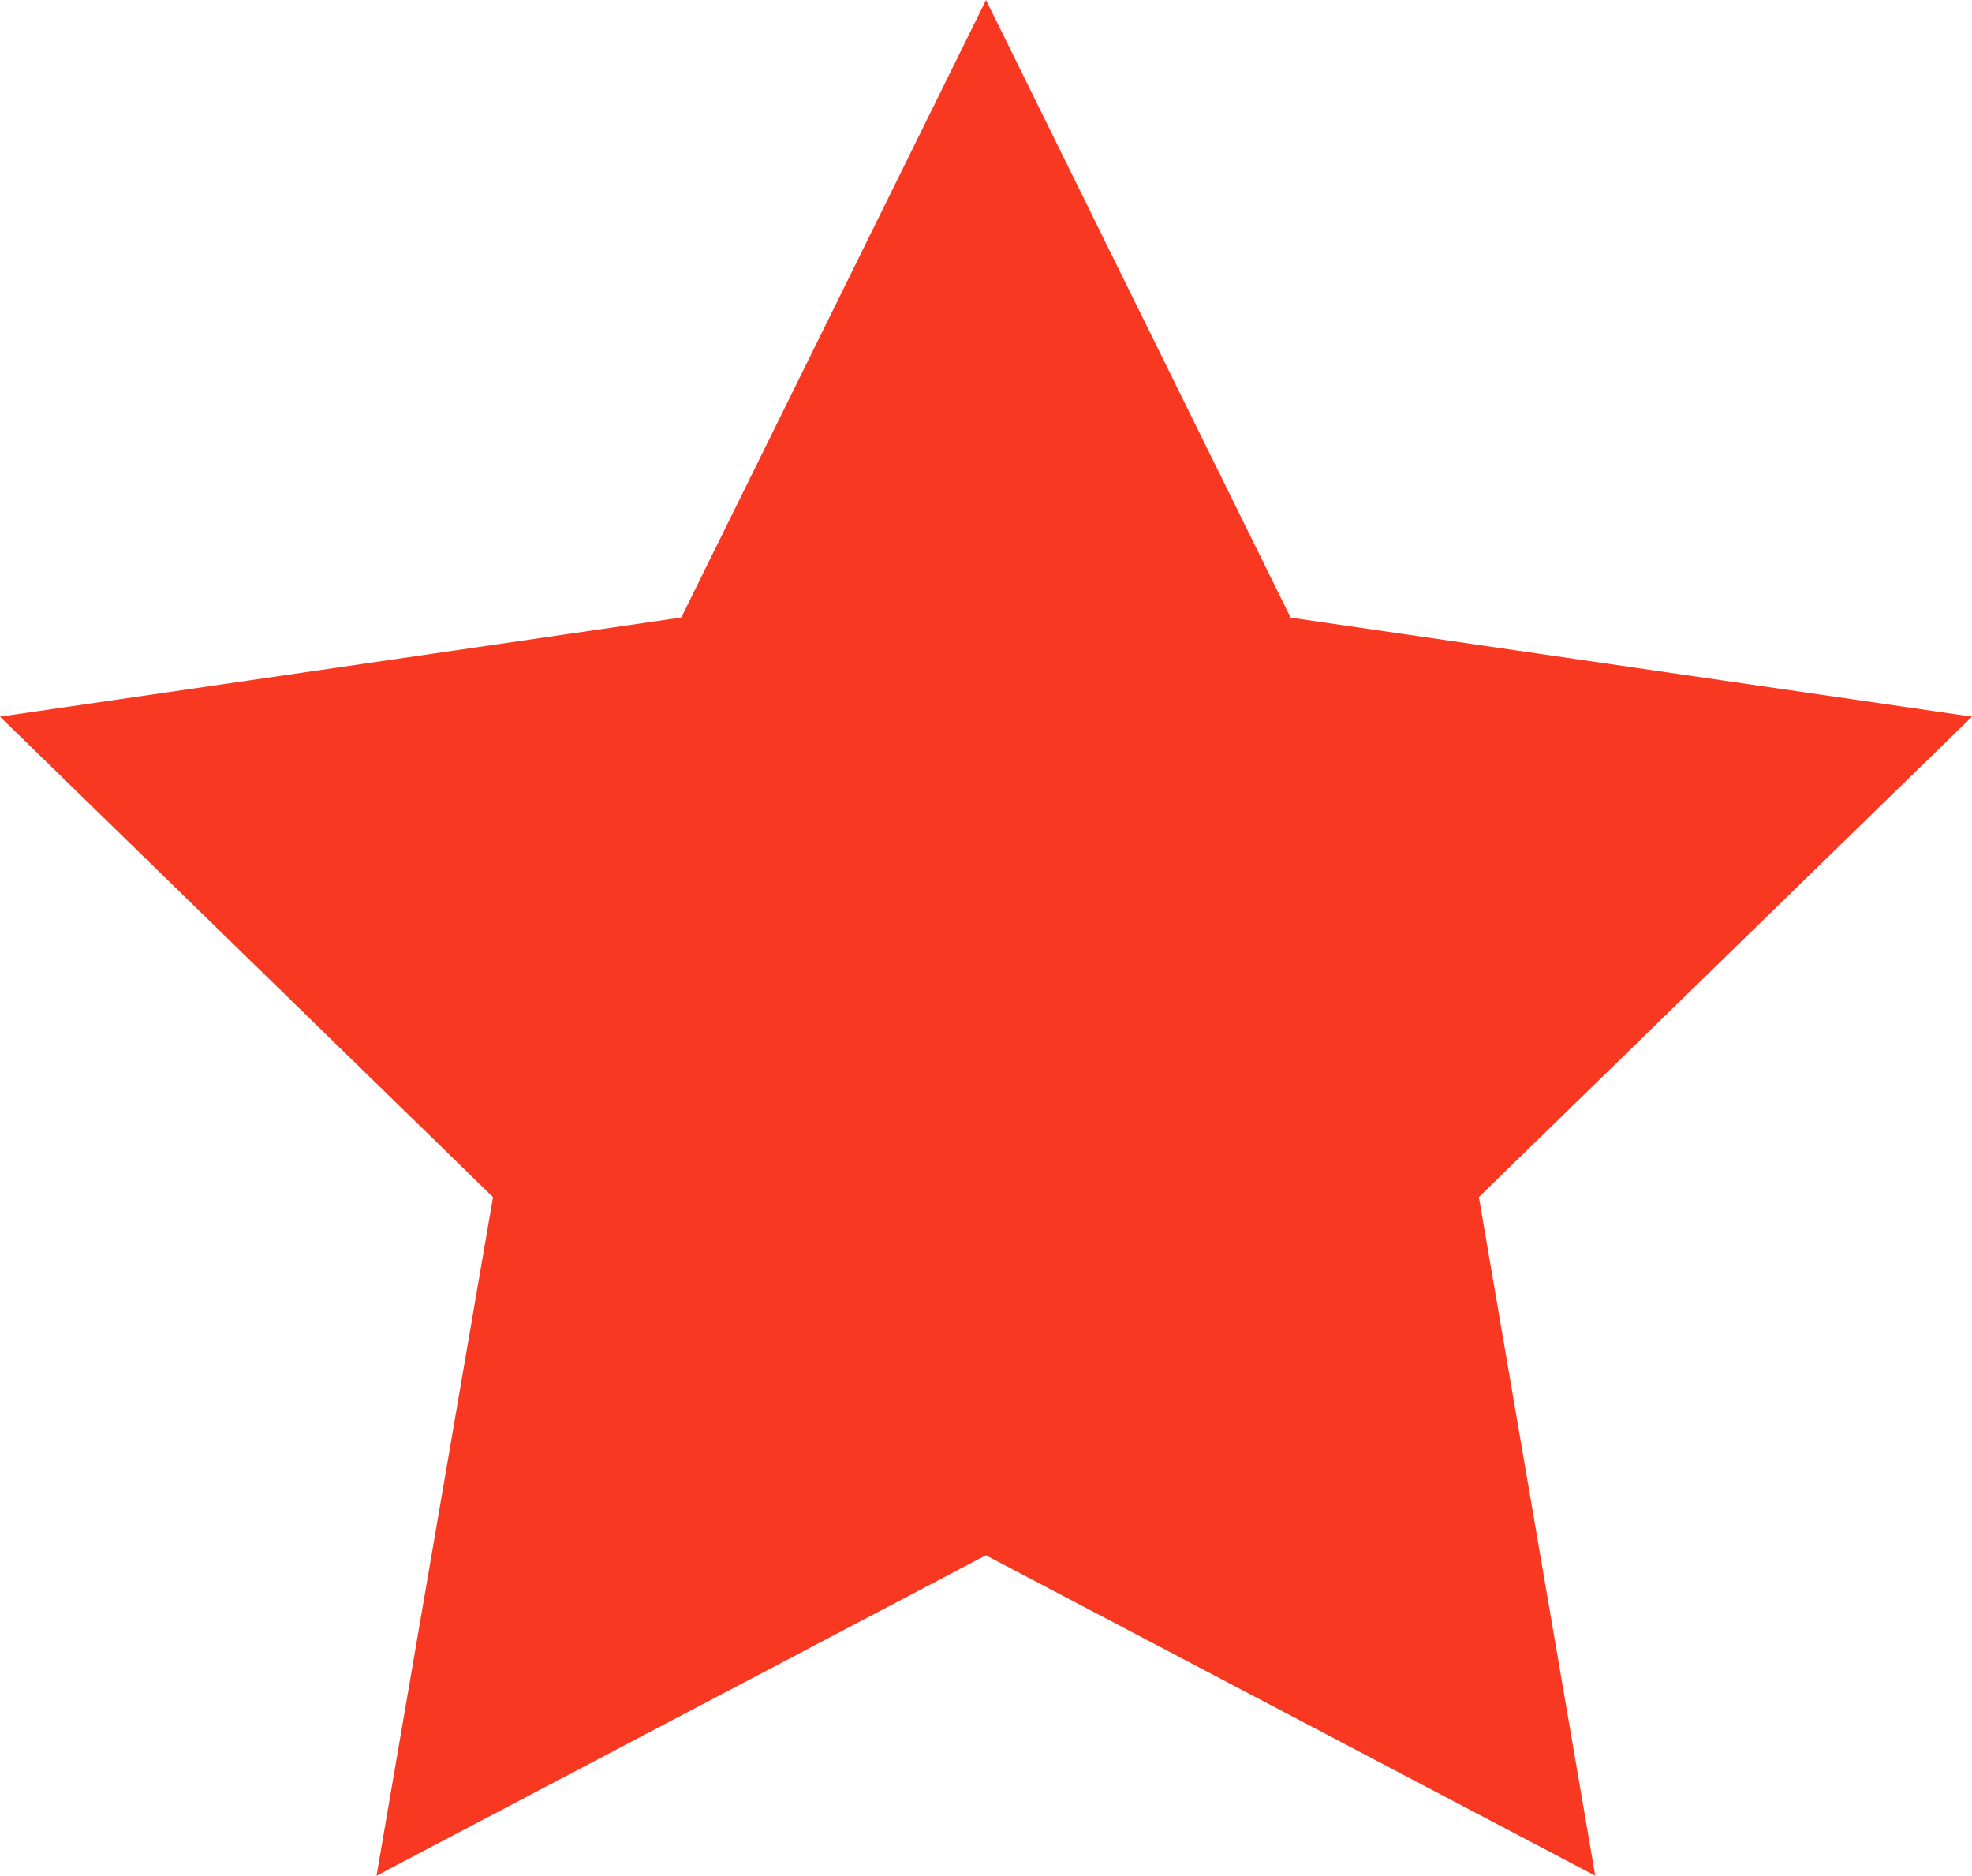 <svg xmlns="http://www.w3.org/2000/svg" width="15.136" height="14.395" viewBox="0 0 15.136 14.395">
  <path id="Path_81787" data-name="Path 81787" d="M7.568,0,5.229,4.739,0,5.5,3.784,9.187,2.89,14.395l4.677-2.459,4.677,2.459-.893-5.208L15.136,5.5l-5.23-.76Z" transform="translate(0 0)" fill="#f93822"/>
</svg>

